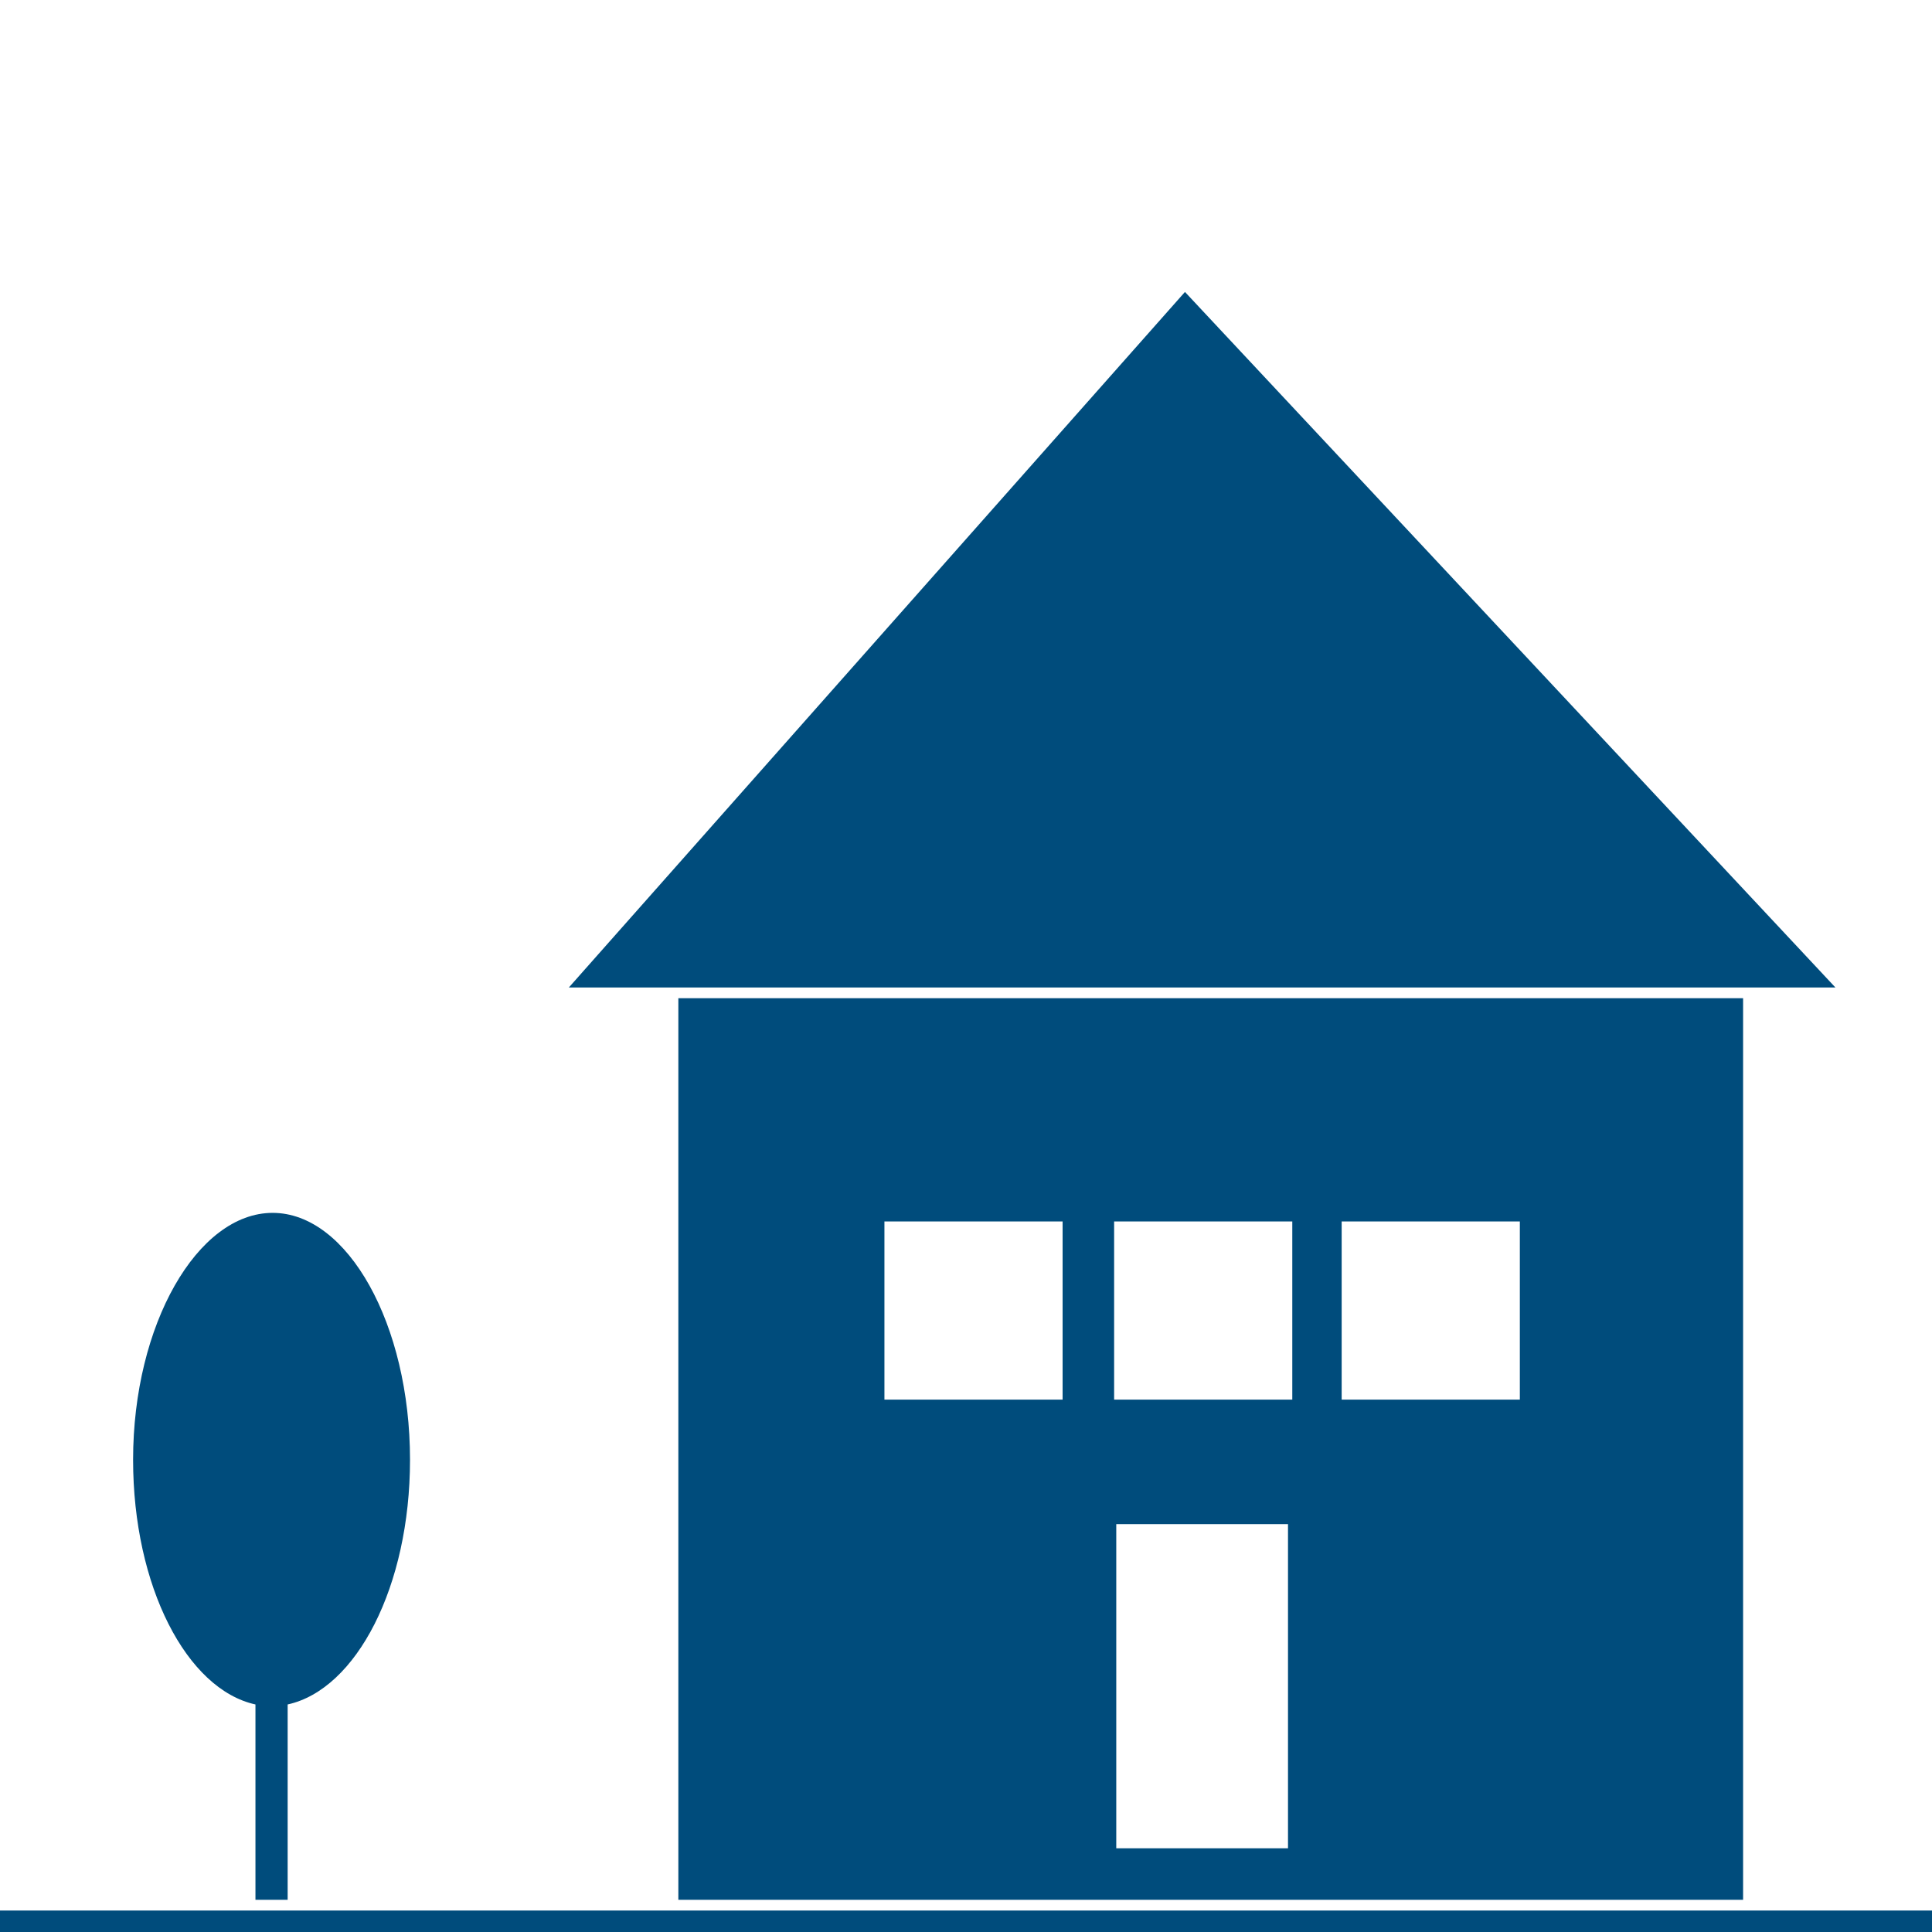 <?xml version="1.0" encoding="utf-8"?>
<!-- Generator: Adobe Illustrator 26.0.2, SVG Export Plug-In . SVG Version: 6.00 Build 0)  -->
<svg version="1.1" id="Ebene_1" xmlns="http://www.w3.org/2000/svg" xmlns:xlink="http://www.w3.org/1999/xlink" x="0px" y="0px"
	 viewBox="0 0 90 90" style="enable-background:new 0 0 90 90;" xml:space="preserve">
<style type="text/css">
	.st0{fill:none;}
	.st1{fill:#004c7c;}
</style>
<rect class="st0" width="90" height="90"/>
<g id="Jugendherberge">
	<rect y="89" class="st1" width="90" height="1"/>
	<path class="st1" d="M19.1,68c0-6.3-2.9-11.5-6.4-11.5S6.2,61.7,6.2,68c0,5.9,2.5,10.7,5.7,11.4v9.1h1.5v-9.1
		C16.6,78.7,19.1,73.9,19.1,68z"/>
	<polygon class="st1" points="55.2,13.6 26.5,46 85.5,46 	"/>
	<path class="st1" d="M31.6,46.5v42h49.6v-42H31.6z M49.5,65.2h-8.3v-8.3h8.3V65.2z M60,86.1h-8V71h8V86.1z M60.2,65.2h-8.3v-8.3
		h8.3V65.2z M70.8,65.2h-8.3v-8.3h8.3V65.2z"/>
</g>
</svg>

